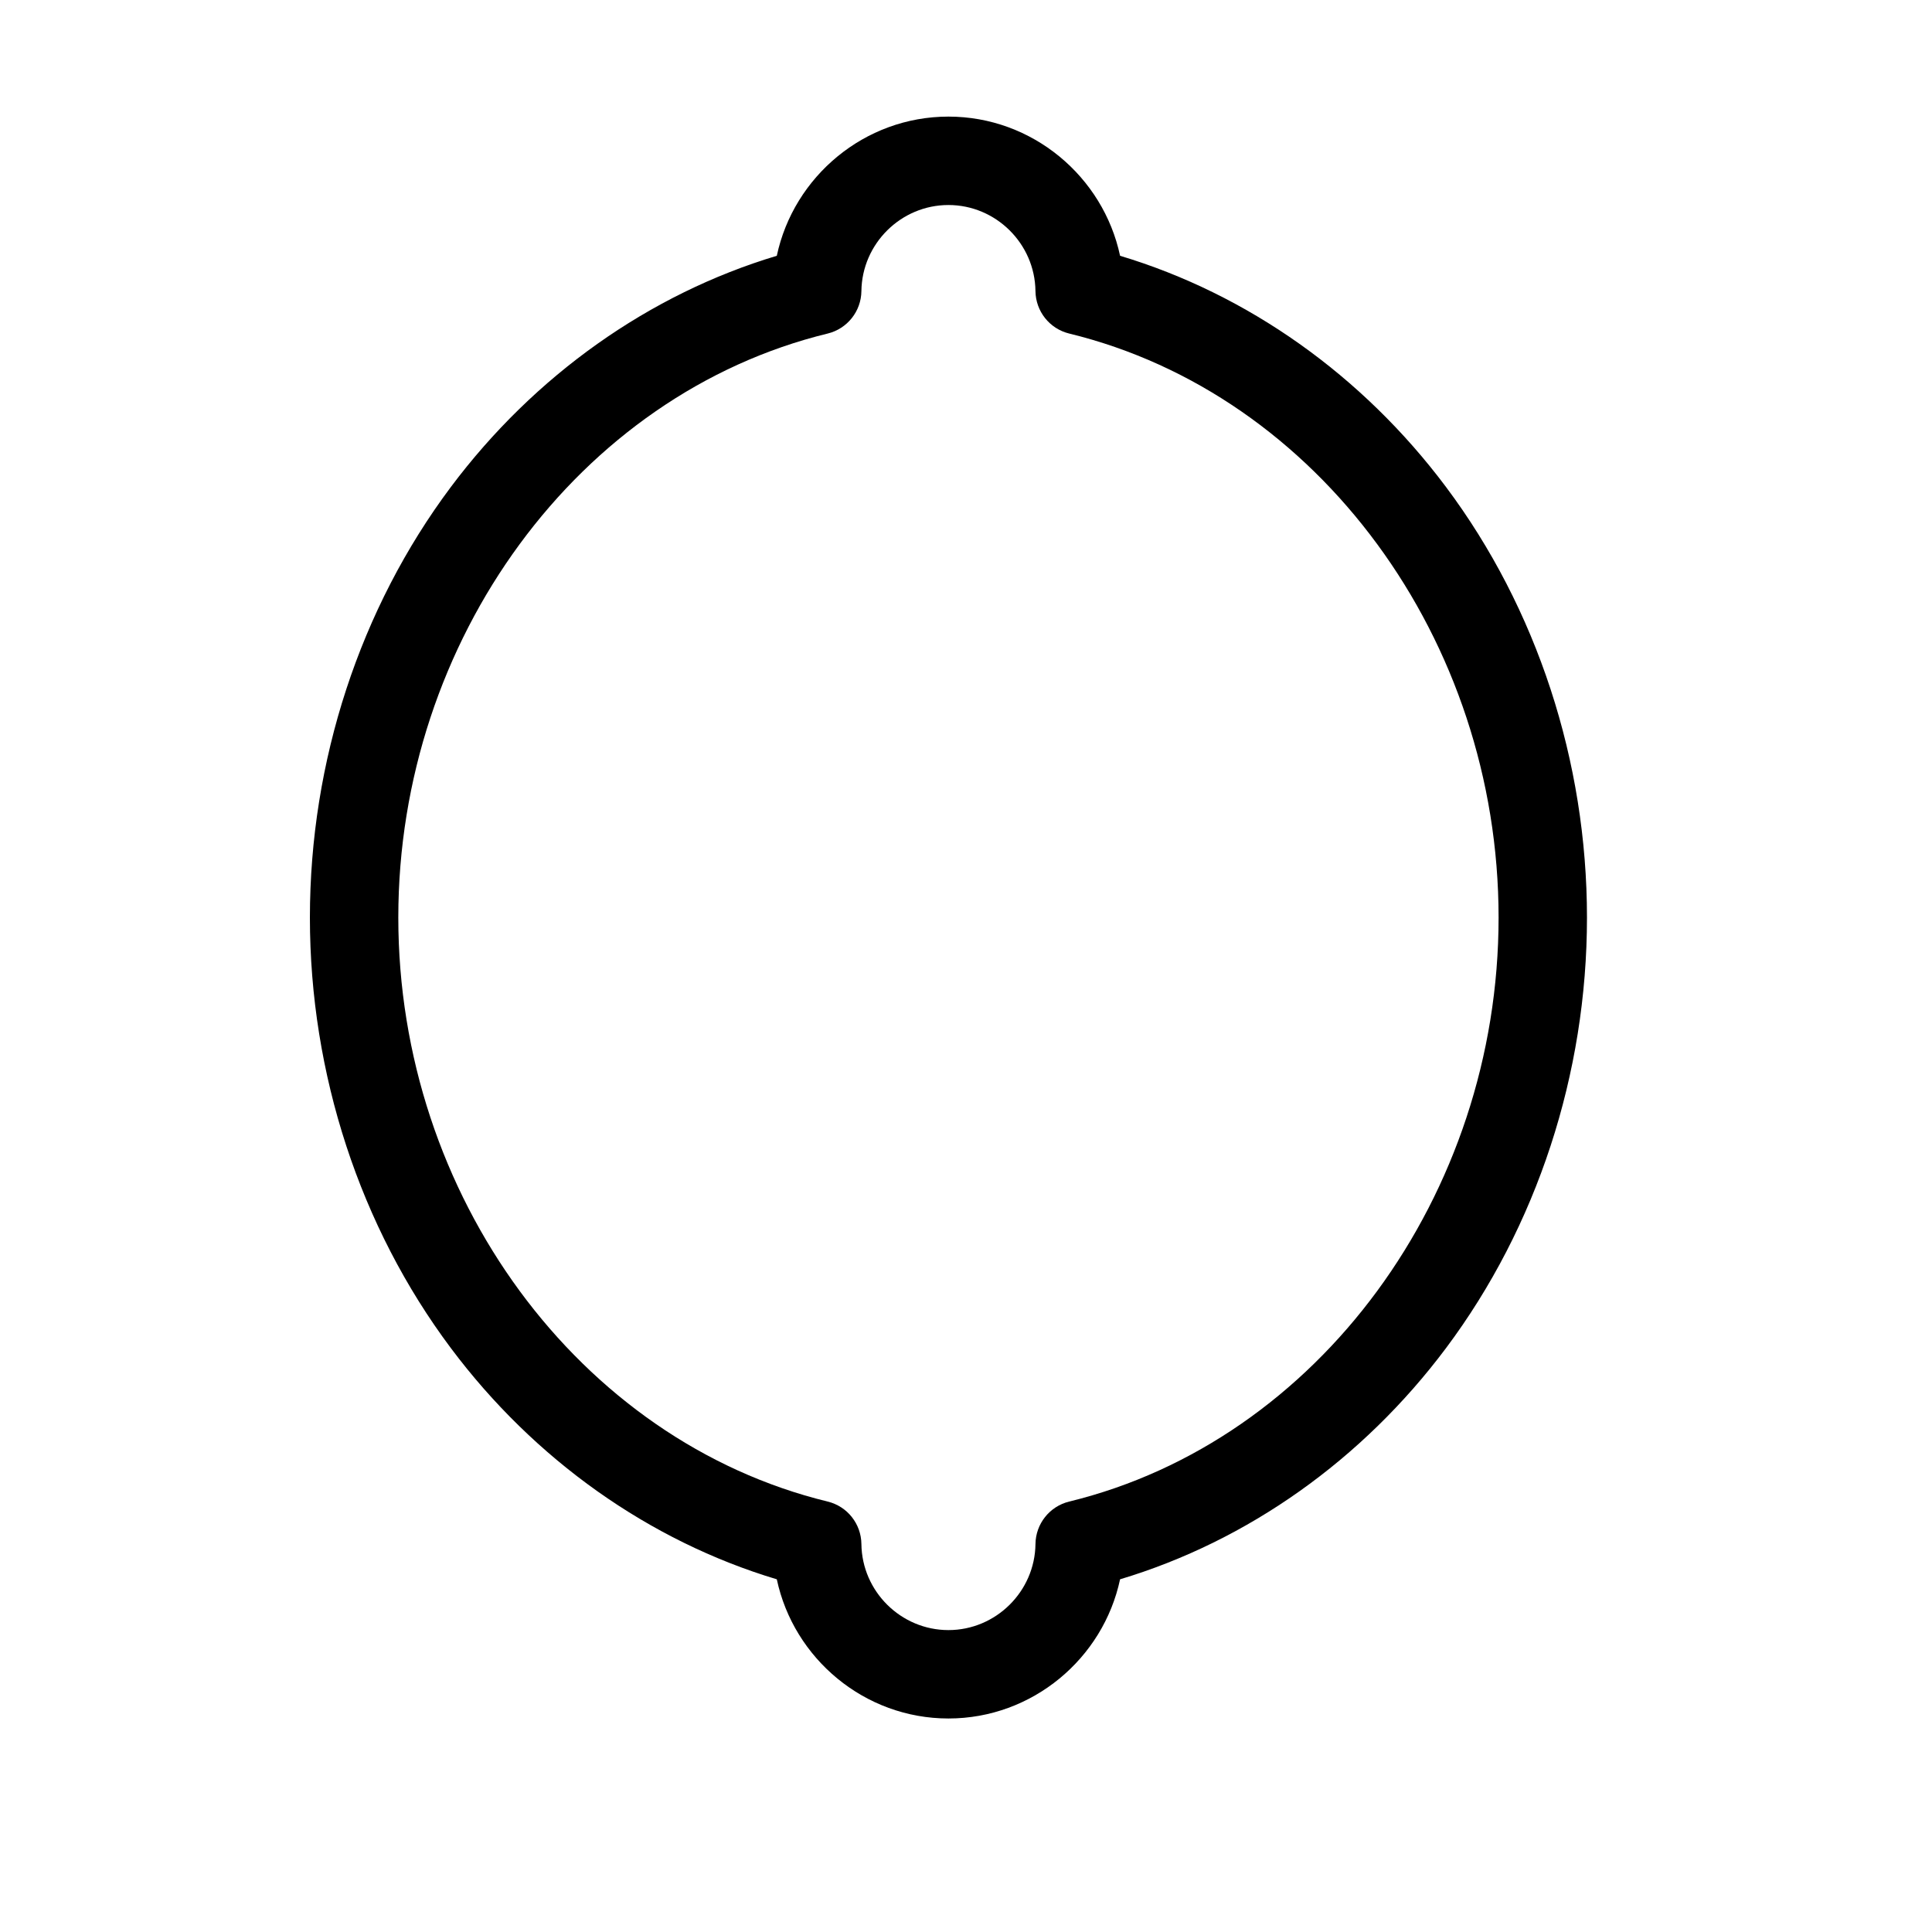 <?xml version="1.0" ?>
<!DOCTYPE svg  PUBLIC '-//W3C//DTD SVG 1.1//EN'  'http://www.w3.org/Graphics/SVG/1.1/DTD/svg11.dtd'>

<svg fill="#000000" width="800px" height="800px" viewBox="0 0 129.922 129.922" enable-background="new 0 0 129.921 129.922" version="1.1" xml:space="preserve" xmlns="http://www.w3.org/2000/svg" xmlns:xlink="http://www.w3.org/1999/xlink">
<g id="Layer_2"/>
<g id="Layer_1">
<g>
<path d="M63.78,115.564c-5.641,0-10.407-4.028-11.542-9.36c-8.573-2.572-16.296-8.035-21.919-15.548    c-6.112-8.165-9.479-18.446-9.479-28.953c0-10.506,3.367-20.789,9.479-28.954c5.624-7.512,13.347-12.974,21.919-15.548    c1.135-5.332,5.9-9.36,11.542-9.36c5.642,0,10.407,4.028,11.542,9.36c8.574,2.574,16.296,8.036,21.919,15.548    c6.112,8.165,9.479,18.448,9.479,28.954c0,10.507-3.367,20.788-9.479,28.953c-5.623,7.513-13.346,12.976-21.919,15.548    C74.187,111.536,69.421,115.564,63.78,115.564z M63.78,13.787c-3.19,0-5.815,2.597-5.853,5.79    c-0.016,1.357-0.949,2.531-2.268,2.853c-16.731,4.077-28.874,20.595-28.874,39.273s12.143,35.195,28.874,39.273    c1.319,0.32,2.252,1.496,2.268,2.854c0.037,3.192,2.662,5.789,5.853,5.789s5.815-2.598,5.853-5.789    c0.016-1.357,0.95-2.533,2.269-2.854c16.73-4.078,28.874-20.595,28.874-39.273S88.631,26.507,71.901,22.43    c-1.319-0.321-2.252-1.495-2.269-2.853C69.595,16.384,66.97,13.787,63.78,13.787z"/>
</g>
</g>
</svg>